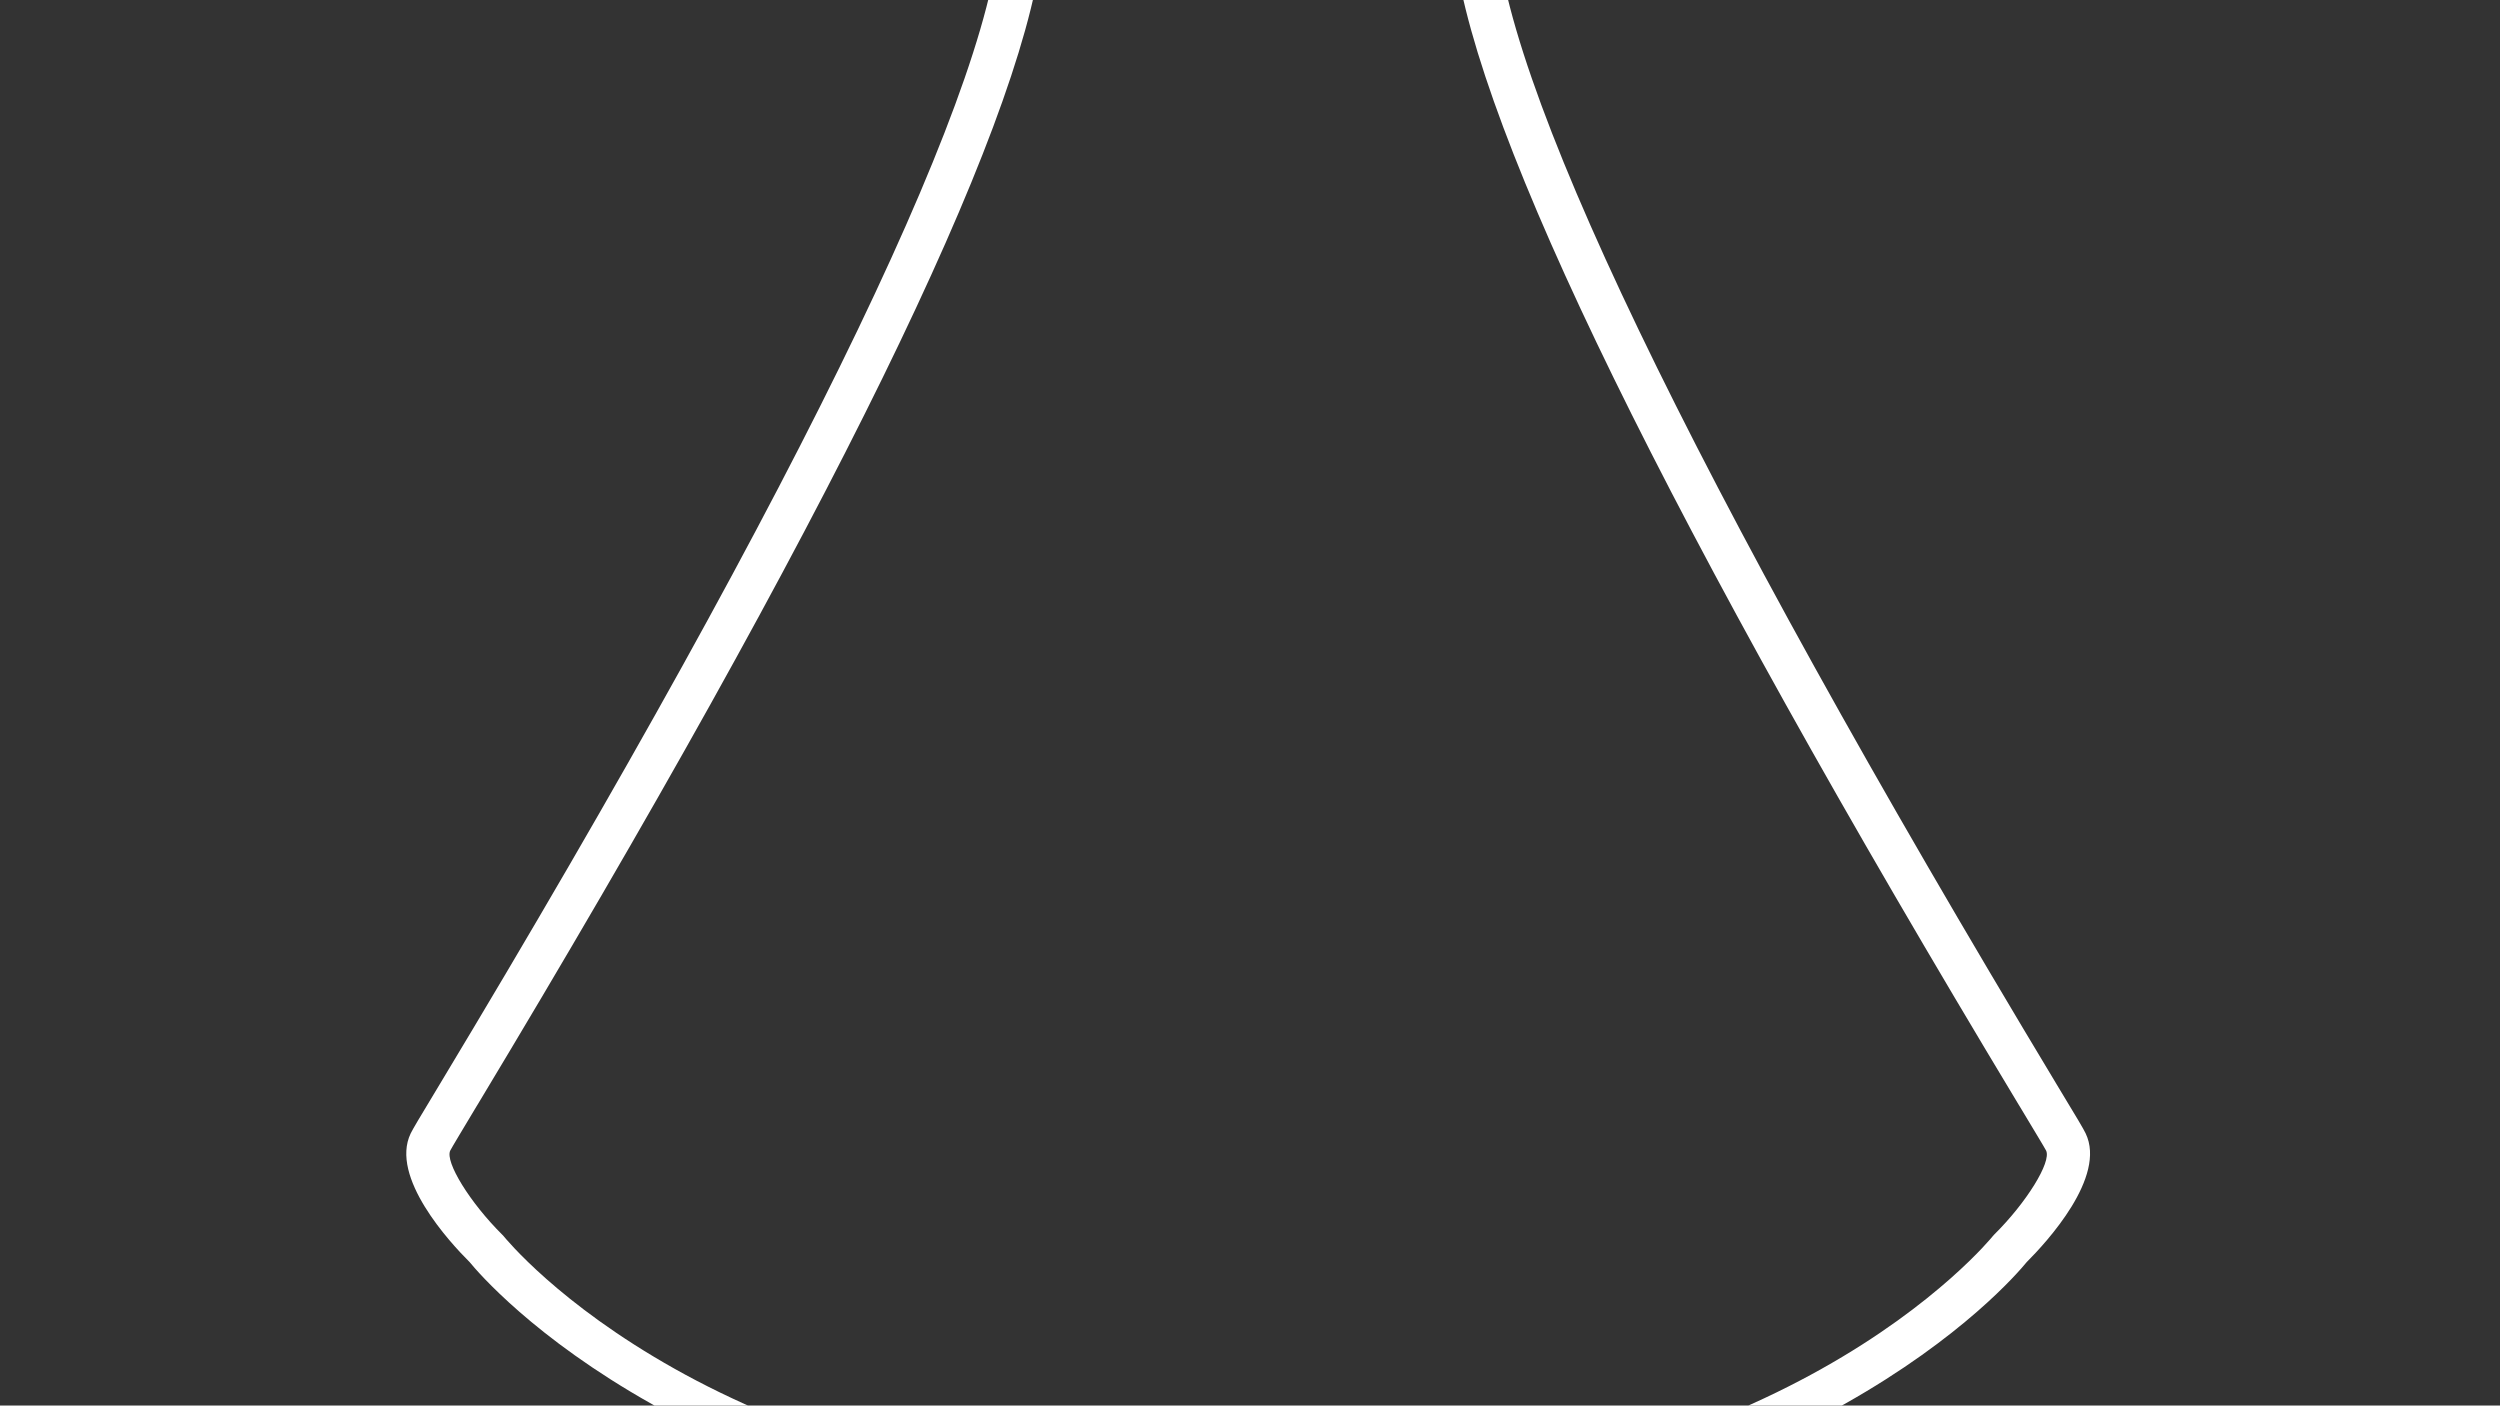<?xml version="1.0" encoding="utf-8"?>
<!-- Generator: Adobe Illustrator 27.4.1, SVG Export Plug-In . SVG Version: 6.00 Build 0)  -->
<svg version="1.1" id="Ebene_1" xmlns="http://www.w3.org/2000/svg" xmlns:xlink="http://www.w3.org/1999/xlink" x="0px" y="0px"
	 viewBox="0 0 1366 768" style="enable-background:new 0 0 1366 768;" xml:space="preserve">
<rect x="0" y="0" width="1366" height="768" fill="#333333" stroke="none"/>
<g>
	<path fill="#FFF" d="M1123.7,592.4C923.3,259.4,817.3,38.8,817.3-45.6C817.3-70.7,743.7-76,682-76s-135.3,5.3-135.3,30.4
		c0,84.4-105.9,305-306.4,638c-11.3,18.7-14.9,24.8-15.9,26.9c-11.5,23.8,21.3,59.5,32.2,70.3c4.5,5.5,35.1,41.3,99.6,77.6
		c62.3,35,169.4,76.8,325.8,76.8c156.3,0,263.4-41.8,325.8-76.8c64.5-36.3,95.1-72.1,99.6-77.6c10.9-10.9,43.7-46.5,32.2-70.3
		C1138.6,617.1,1134.9,610.9,1123.7,592.4L1123.7,592.4z M767.3-43.2c-22.7,3.5-53,5.5-85.3,5.5c-32.3,0-62.7-1.9-85.3-5.5
		c-5.2-0.8-9.5-1.6-13-2.4c3.5-0.8,7.8-1.6,13-2.4c22.7-3.5,53-5.5,85.3-5.5c32.3,0,62.7,1.9,85.3,5.5c5.2,0.8,9.5,1.6,13,2.4
		C776.8-44.8,772.5-44,767.3-43.2L767.3-43.2z M682-15.2c8.6,0,78-0.3,112.8-10.8c12.8,99.3,116.3,311,308.2,629.6l0.5,0.8
		c7,11.7,13.7,22.7,14.5,24.3c3,6.2-10.8,28.5-28.3,45.8l-0.9,1c-0.3,0.4-29.8,36.8-93.6,72.5c-59.7,33.5-162.5,73.4-313.2,73.4
		c-150.7,0-253.5-39.9-313.2-73.4c-63.5-35.6-92.4-71.1-93.9-72.9l-0.6-0.6c-17.5-17.4-31.2-39.6-28.3-45.8
		c0.8-1.6,7.5-12.7,14.5-24.4l0.5-0.8C452.8,284.9,556.4,73.3,569.2-26C604-15.5,673.4-15.2,682-15.2L682-15.2z"/>
</g>
</svg>
